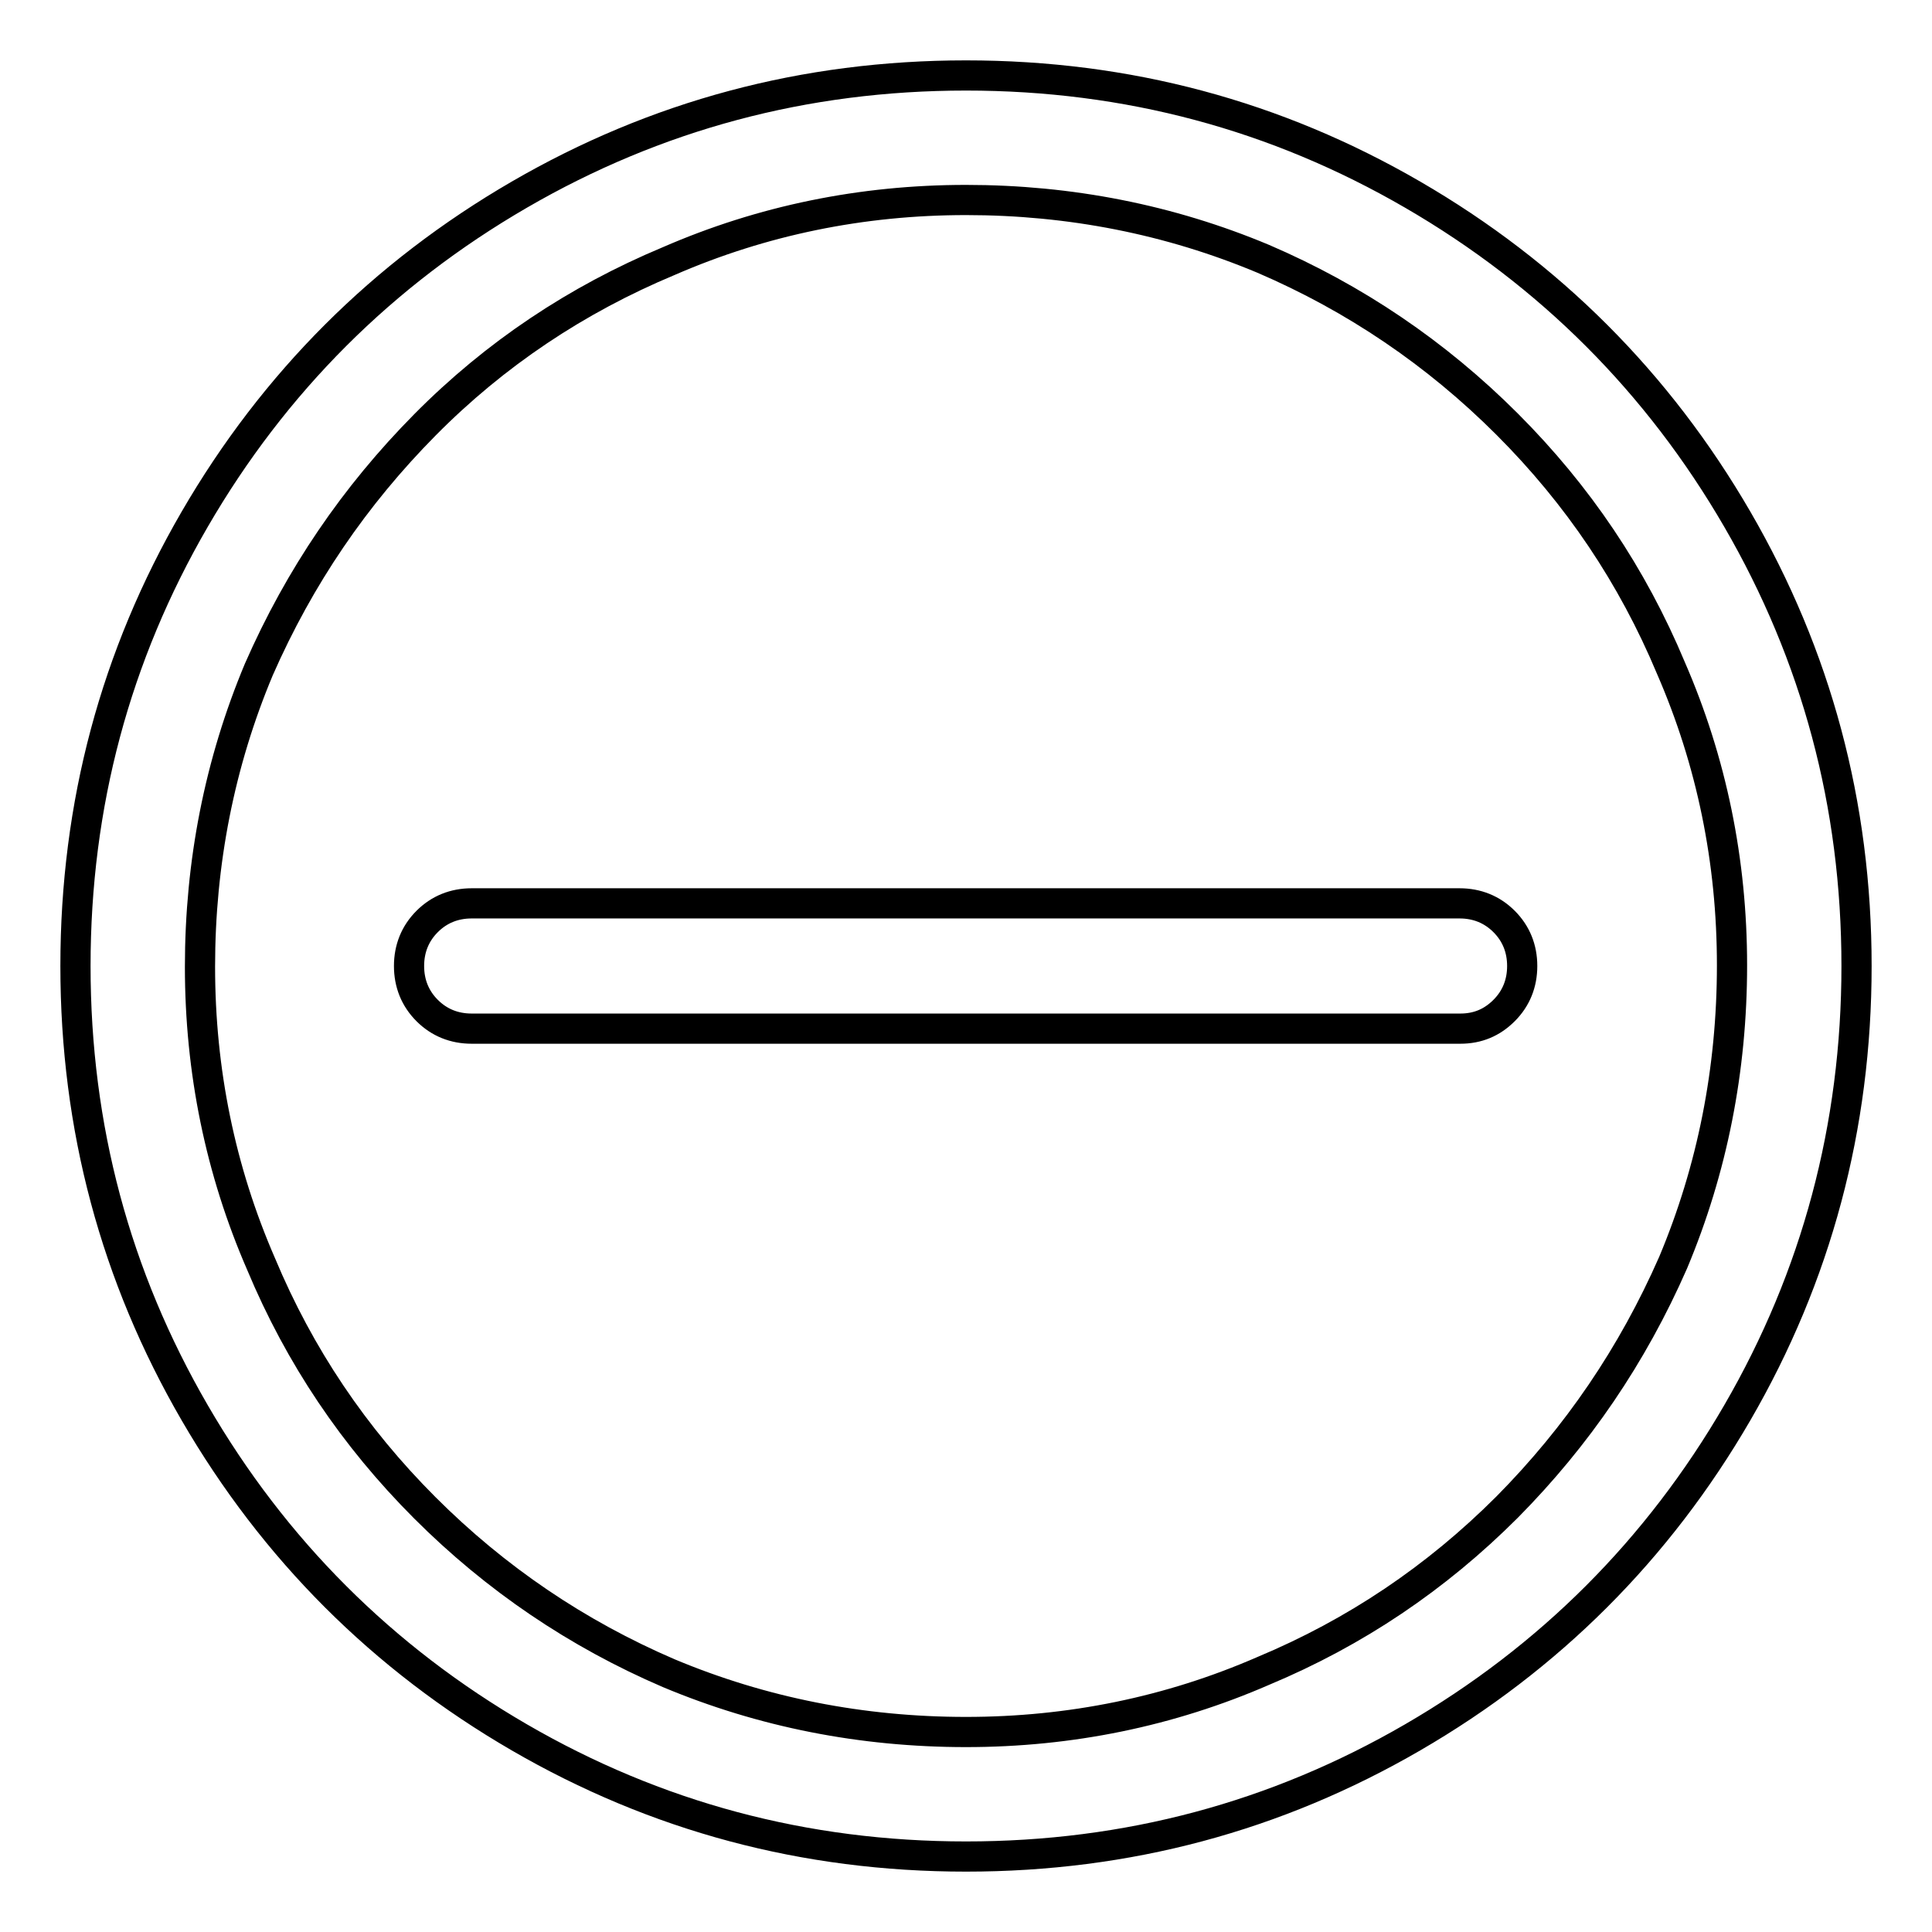 <?xml version="1.0" encoding="utf-8"?>
<!-- Svg Vector Icons : http://www.onlinewebfonts.com/icon -->
<!DOCTYPE svg PUBLIC "-//W3C//DTD SVG 1.1//EN" "http://www.w3.org/Graphics/SVG/1.1/DTD/svg11.dtd">
<svg version="1.1" xmlns="http://www.w3.org/2000/svg" xmlns:xlink="http://www.w3.org/1999/xlink" x="0px" y="0px" viewBox="0 0 256 256" enable-background="new 0 0 256 256" xml:space="preserve">
<g> <path stroke-width="4" fill-opacity="0" stroke="#000000"  d="M128,10c-21.4,0-41.1,5.3-59.2,15.8c-18.1,10.5-32.5,24.9-43,43C15.3,86.9,10,106.6,10,128 c0,21.4,5.3,41.1,15.8,59.2c10.5,18.1,24.9,32.5,43,43C86.9,240.7,106.6,246,128,246c21.4,0,41.1-5.3,59.2-15.8 c18.1-10.5,32.5-24.9,43-43c10.5-18.1,15.8-37.9,15.8-59.2c0-21.4-5.3-41.1-15.8-59.2c-10.5-18.1-24.9-32.5-43-43S149.4,10,128,10z  M199.7,199.7c-9.4,9.4-20.1,16.6-32.3,21.7c-12.4,5.4-25.6,8.1-39.4,8.1c-13.8,0-27-2.6-39.4-7.8c-12.1-5.2-22.9-12.5-32.3-21.9 c-9.4-9.4-16.6-20.1-21.7-32.3c-5.4-12.4-8.1-25.6-8.1-39.4c0-13.8,2.6-27,7.8-39.4C39.7,76.4,47,65.7,56.3,56.3 s20.1-16.6,32.3-21.7c12.4-5.4,25.6-8.1,39.4-8.1c13.8,0,27,2.6,39.4,7.8c12.1,5.2,22.9,12.5,32.3,21.9 c9.4,9.4,16.6,20.1,21.7,32.3c5.4,12.4,8.1,25.6,8.1,39.4c0,13.8-2.6,27-7.8,39.4C216.3,179.6,209,190.3,199.7,199.7z M193.5,136.3 H62.5c-2.3,0-4.3-0.8-5.9-2.4s-2.4-3.6-2.4-5.9c0-2.3,0.8-4.3,2.4-5.9s3.6-2.4,5.9-2.4h130.9c2.3,0,4.3,0.8,5.9,2.4 s2.4,3.6,2.4,5.9c0,2.3-0.8,4.3-2.4,5.9S195.8,136.3,193.5,136.3z"/></g>
</svg>